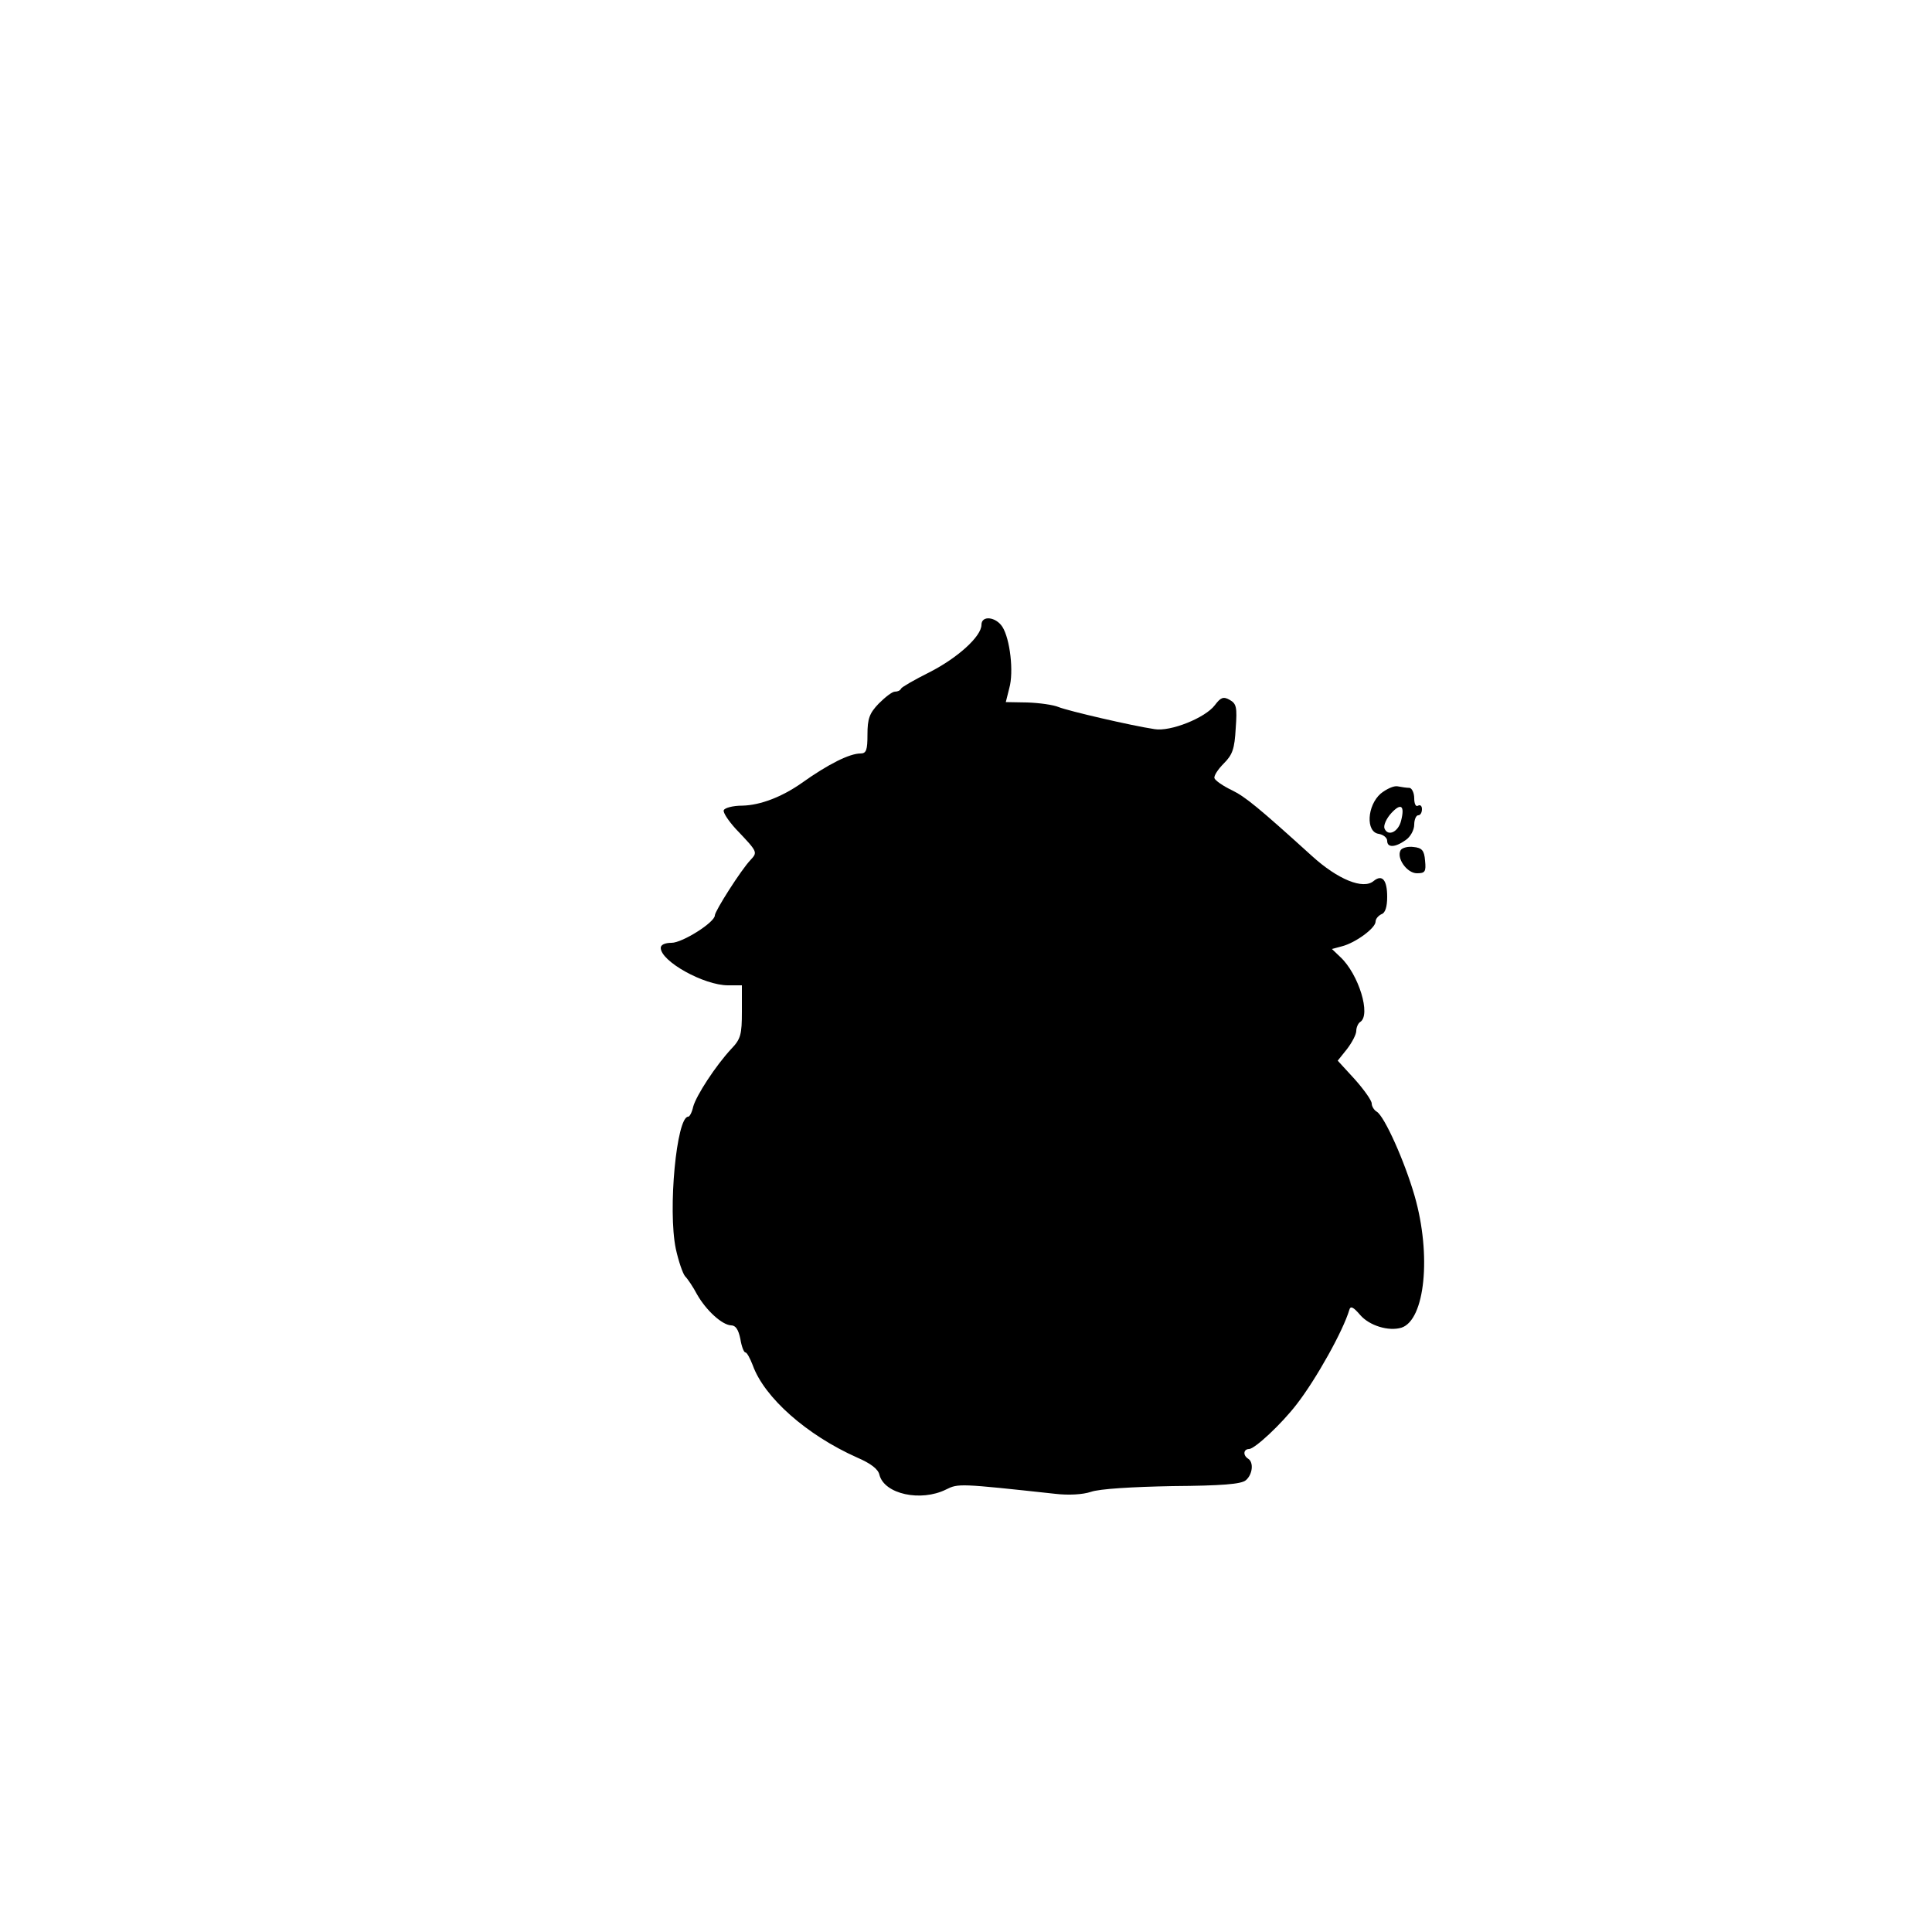 <?xml version="1.0" encoding="UTF-8" standalone="yes"?>
<svg version="1.0" xmlns="http://www.w3.org/2000/svg" width="500" height="500" viewBox="0 0 500 500" preserveAspectRatio="xMidYMid meet">
  <g transform="translate(0,500) scale(0.1,-0.1)" fill="#000000" stroke="none">
    <path d="M2540 3383 c0 -30 -62 -86 -135 -123 -38 -19 -71 -38 -73 -42 -2 -5
-9 -8 -16 -8 -7 0 -25 -14 -42 -31 -24 -25 -29 -39 -29 -80 0 -40 -3 -49 -18
-49 -28 0 -83 -27 -153 -77 -50 -35 -106 -57 -153 -58 -25 0 -46 -6 -48 -12
-2 -6 12 -27 31 -48 58 -61 57 -60 38 -81 -24 -25 -92 -132 -92 -143 0 -18
-84 -71 -112 -71 -17 0 -28 -5 -28 -13 0 -35 112 -97 174 -97 l36 0 0 -68 c0
-59 -3 -71 -27 -96 -41 -44 -91 -121 -99 -150 -3 -14 -9 -26 -13 -26 -30 0
-53 -241 -32 -342 7 -32 18 -64 24 -71 7 -7 21 -28 31 -47 24 -42 65 -79 88
-80 12 0 19 -11 24 -35 3 -19 9 -35 13 -35 4 0 12 -15 19 -33 30 -84 140 -181
270 -239 35 -15 55 -30 58 -45 13 -50 107 -70 172 -38 32 16 34 16 283 -11 34
-4 71 -2 92 5 22 8 108 13 211 15 128 1 178 5 190 15 18 15 21 47 6 56 -14 9
-12 25 3 25 15 1 83 64 123 116 51 66 120 190 136 244 3 11 10 8 28 -13 24
-28 74 -43 107 -33 61 20 78 188 34 341 -26 90 -78 206 -98 218 -7 4 -13 14
-13 21 0 8 -20 36 -44 63 l-44 48 24 30 c13 17 24 38 24 47 0 9 5 20 10 23 29
18 -4 124 -51 168 l-22 21 26 7 c35 9 87 47 87 64 0 7 7 15 15 19 10 3 15 19
15 45 0 44 -13 59 -35 41 -27 -23 -93 4 -160 65 -138 125 -172 153 -207 170
-23 11 -43 25 -45 31 -2 6 9 23 24 38 23 23 28 38 31 91 4 55 2 64 -16 74 -16
9 -23 6 -38 -14 -25 -33 -115 -69 -156 -62 -60 9 -223 47 -248 57 -14 6 -51
11 -81 12 l-56 1 9 36 c12 42 2 128 -18 159 -17 26 -54 30 -54 5z"/>
    <path d="M3573 2946 c-35 -31 -39 -99 -5 -104 12 -2 22 -10 22 -18 0 -18 20
-18 48 2 12 8 22 26 22 40 0 13 5 24 10 24 6 0 10 7 10 16 0 8 -4 12 -10 9 -6
-4 -10 5 -10 19 0 14 -6 26 -12 27 -7 0 -21 2 -31 4 -10 2 -29 -7 -44 -19z
m53 -70 c-7 -29 -34 -42 -43 -20 -3 8 5 26 18 40 25 27 35 19 25 -20z"/>
    <path d="M3625 2800 c-12 -20 16 -60 42 -60 21 0 24 4 21 33 -2 26 -8 33 -30
35 -14 2 -29 -2 -33 -8z"/>
  </g>
</svg>